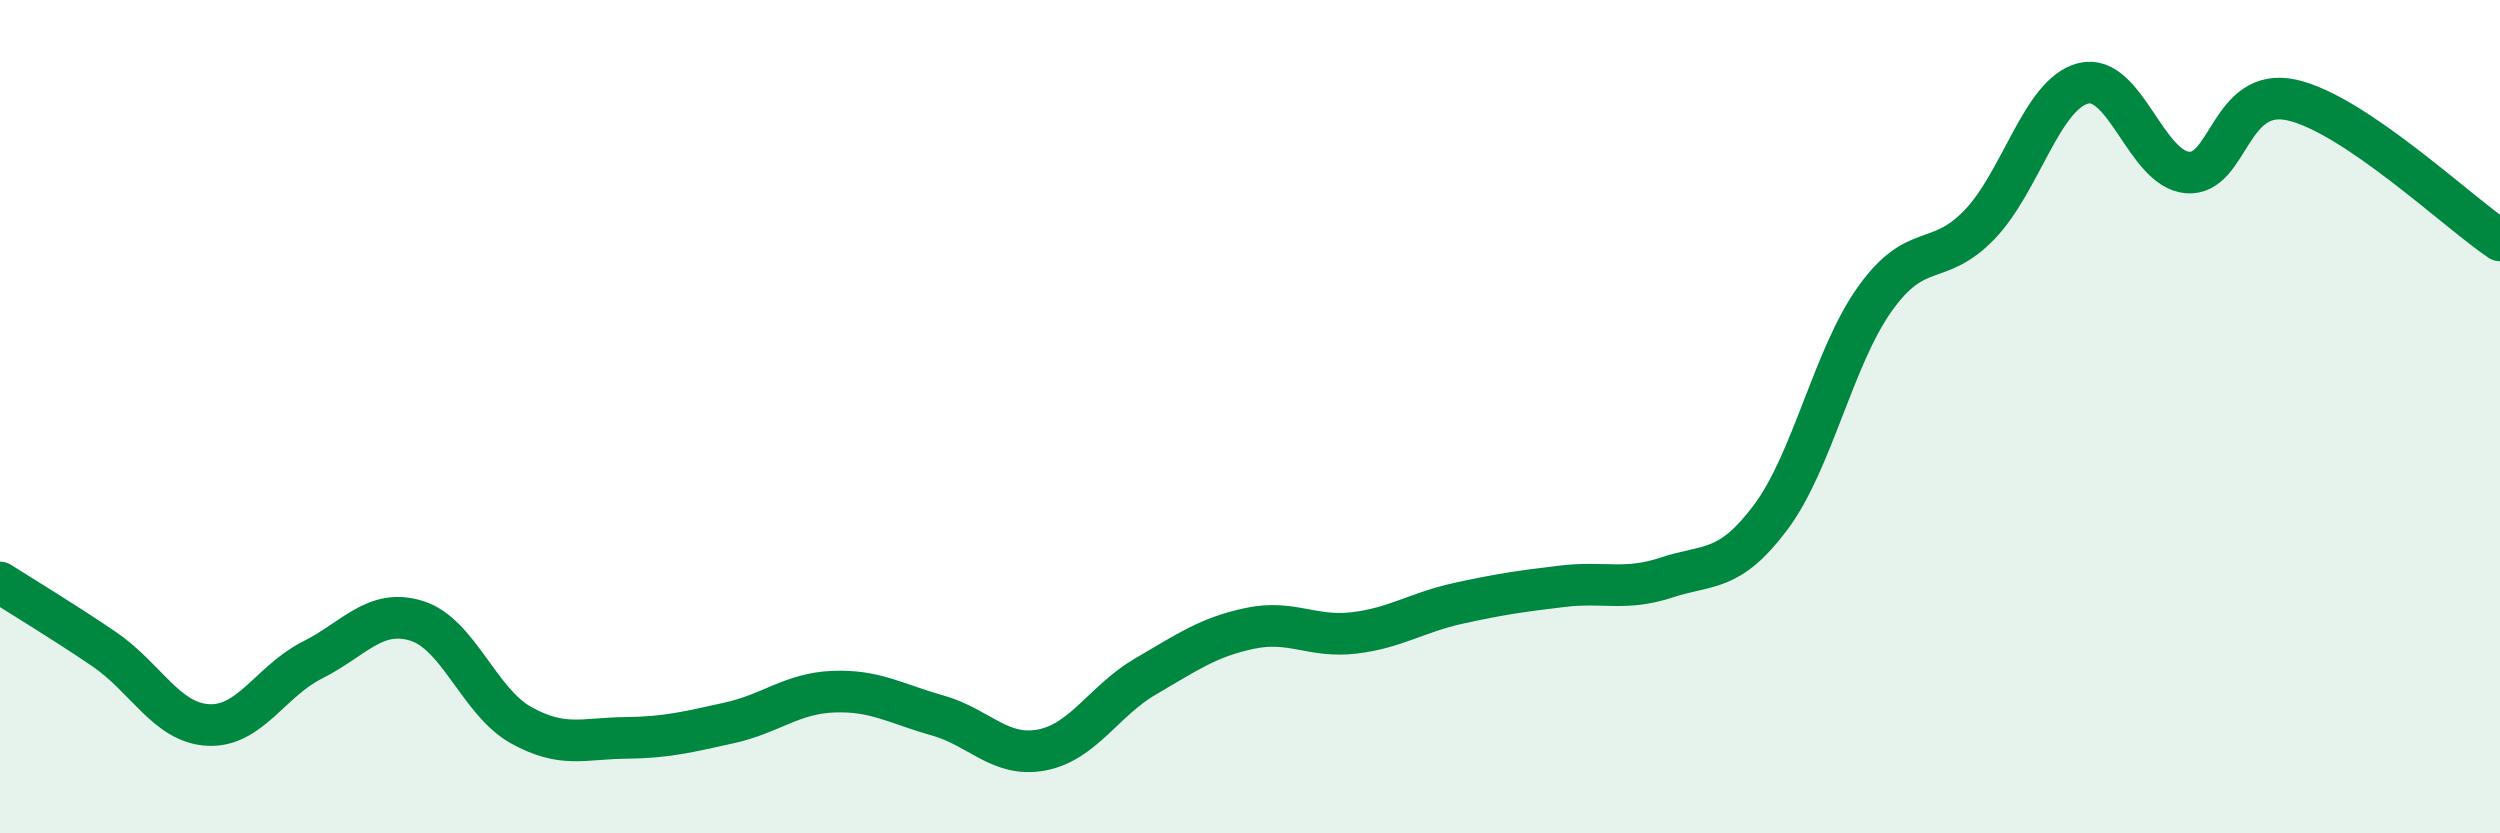 
    <svg width="60" height="20" viewBox="0 0 60 20" xmlns="http://www.w3.org/2000/svg">
      <path
        d="M 0,13.98 C 0.5,14.3 1.5,14.9 2.5,15.58 C 3.5,16.26 4,17.35 5,17.4 C 6,17.45 6.5,16.34 7.5,15.84 C 8.5,15.34 9,14.59 10,14.9 C 11,15.21 11.5,16.84 12.5,17.4 C 13.5,17.96 14,17.72 15,17.71 C 16,17.7 16.5,17.57 17.5,17.35 C 18.5,17.13 19,16.64 20,16.6 C 21,16.56 21.5,16.89 22.5,17.17 C 23.5,17.45 24,18.19 25,18 C 26,17.81 26.5,16.81 27.5,16.23 C 28.5,15.65 29,15.29 30,15.08 C 31,14.87 31.5,15.31 32.5,15.19 C 33.5,15.07 34,14.7 35,14.48 C 36,14.26 36.5,14.19 37.5,14.07 C 38.5,13.95 39,14.19 40,13.86 C 41,13.53 41.5,13.75 42.5,12.41 C 43.5,11.07 44,8.57 45,7.17 C 46,5.77 46.5,6.43 47.5,5.4 C 48.5,4.37 49,2.25 50,2 C 51,1.75 51.5,4.06 52.5,4.14 C 53.5,4.22 53.5,2.07 55,2.4 C 56.5,2.73 59,5.1 60,5.77L60 20L0 20Z"
        fill="#008740"
        opacity="0.1"
        stroke-linecap="round"
        stroke-linejoin="round"
      />
      <path
        d="M 0,13.98 C 0.5,14.3 1.5,14.9 2.5,15.58 C 3.5,16.26 4,17.35 5,17.4 C 6,17.45 6.5,16.34 7.5,15.84 C 8.5,15.34 9,14.59 10,14.9 C 11,15.21 11.5,16.84 12.5,17.4 C 13.5,17.96 14,17.72 15,17.71 C 16,17.7 16.5,17.57 17.5,17.35 C 18.5,17.13 19,16.64 20,16.6 C 21,16.56 21.5,16.89 22.5,17.17 C 23.5,17.45 24,18.19 25,18 C 26,17.81 26.5,16.81 27.5,16.23 C 28.5,15.65 29,15.29 30,15.08 C 31,14.87 31.5,15.31 32.5,15.19 C 33.5,15.07 34,14.7 35,14.48 C 36,14.26 36.5,14.19 37.5,14.07 C 38.5,13.95 39,14.19 40,13.86 C 41,13.53 41.5,13.75 42.5,12.41 C 43.5,11.07 44,8.57 45,7.17 C 46,5.77 46.5,6.43 47.5,5.4 C 48.5,4.37 49,2.25 50,2 C 51,1.75 51.5,4.06 52.5,4.14 C 53.5,4.22 53.5,2.07 55,2.4 C 56.5,2.73 59,5.1 60,5.77"
        stroke="#008740"
        stroke-width="1"
        fill="none"
        stroke-linecap="round"
        stroke-linejoin="round"
      />
    </svg>
  